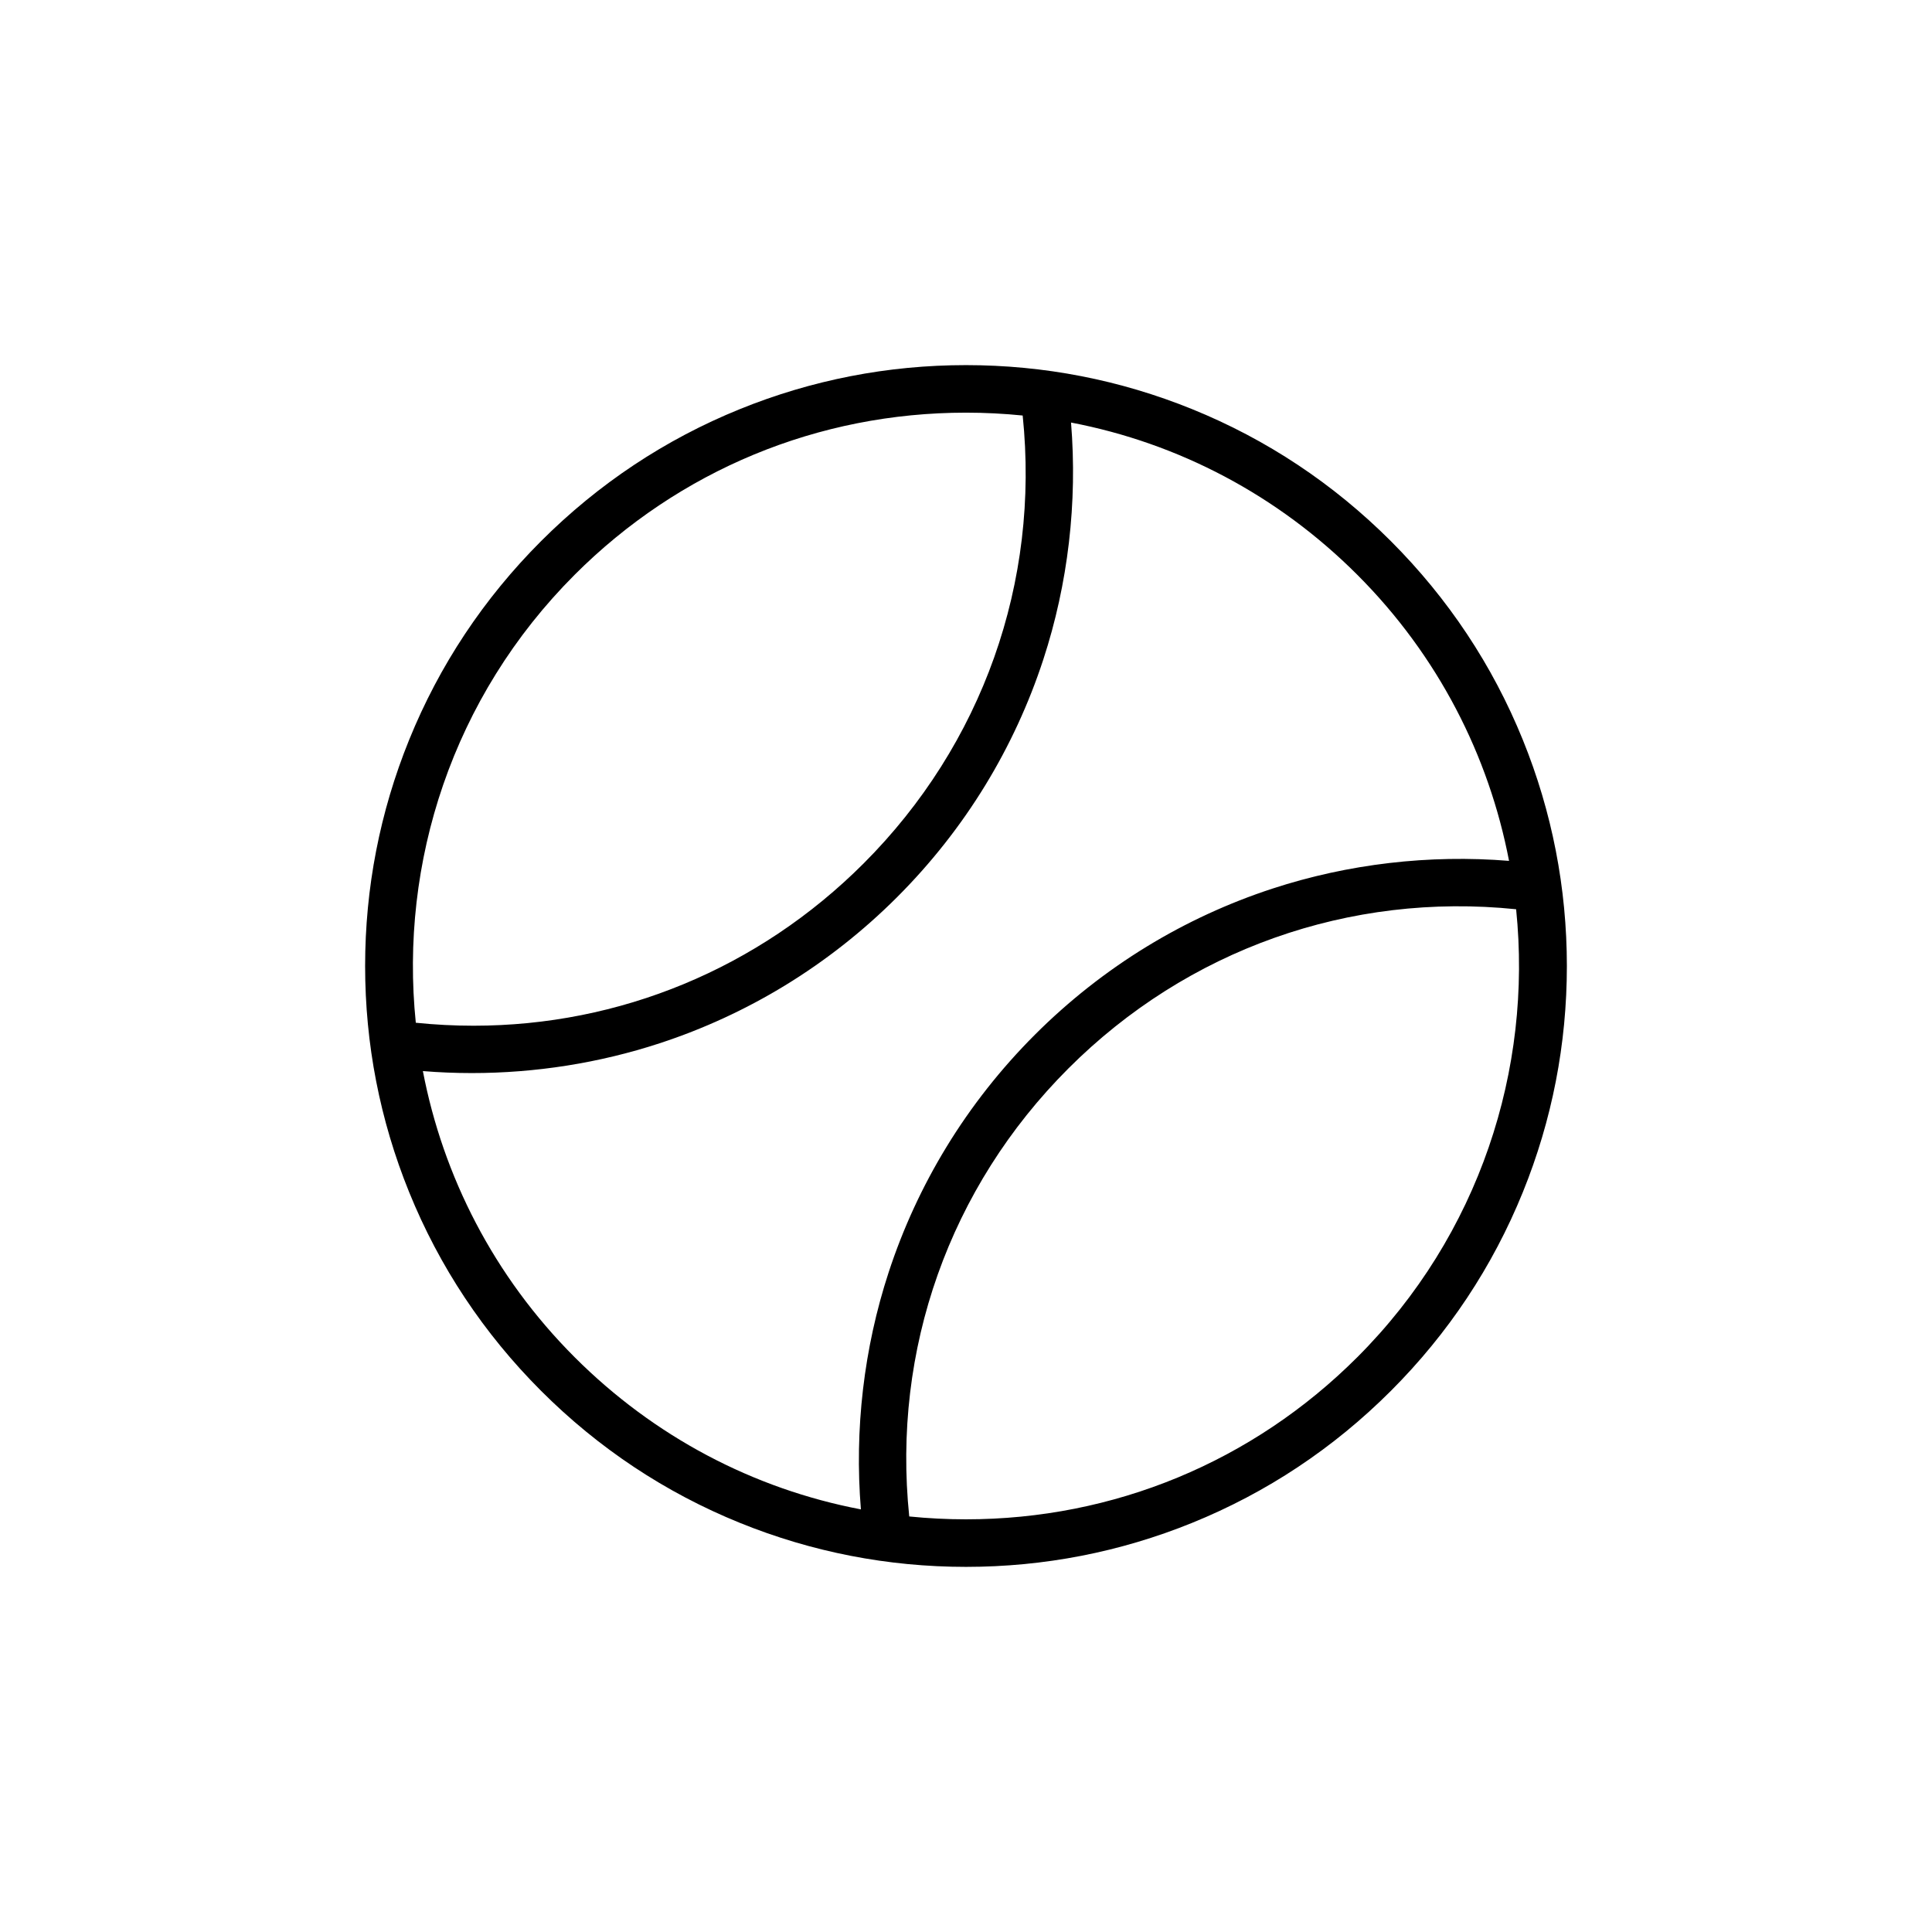 <?xml version="1.0" encoding="UTF-8"?>
<!-- Uploaded to: ICON Repo, www.svgrepo.com, Generator: ICON Repo Mixer Tools -->
<svg fill="#000000" width="800px" height="800px" version="1.1" viewBox="144 144 512 512" xmlns="http://www.w3.org/2000/svg">
 <path d="m547.57 340.08c-8.012-19.758-19.781-37.48-34.98-52.68-15.199-15.199-32.922-26.969-52.68-34.98-19.078-7.738-39.238-11.66-59.918-11.66-20.68 0-40.836 3.922-59.918 11.66-19.758 8.012-37.48 19.781-52.68 34.98-15.195 15.199-26.961 32.922-34.973 52.68-7.738 19.078-11.66 39.238-11.66 59.918s3.922 40.836 11.66 59.918c8.012 19.758 19.781 37.48 34.98 52.68 15.199 15.199 32.922 26.969 52.68 34.98 19.078 7.738 39.238 11.66 59.918 11.66 20.68 0 40.836-3.922 59.918-11.66 19.758-8.012 37.48-19.781 52.68-34.98 15.199-15.199 26.969-32.922 34.98-52.68 7.738-19.078 11.66-39.238 11.66-59.918-0.008-20.68-3.93-40.84-11.668-59.918zm-251.27-43.773c27.695-27.695 64.52-42.949 103.69-42.949 5.055 0 10.07 0.258 15.031 0.758 4.566 44.168-10.656 87.207-42.18 118.73-27.852 27.852-64.68 42.98-103.34 42.98-5.074 0-10.184-0.262-15.309-0.789-4.336-42.391 9.699-86.32 42.109-118.73zm0 207.38c-21.484-21.484-34.895-48.031-40.234-75.84 4.309 0.352 8.633 0.527 12.957 0.527 16.887 0 33.785-2.656 49.773-7.891 11.633-3.805 22.816-8.965 33.25-15.336 10.734-6.555 20.727-14.426 29.699-23.398s16.848-18.965 23.398-29.699c6.371-10.434 11.531-21.617 15.336-33.25 6.582-20.109 9.086-41.66 7.356-62.82 28.562 5.461 54.832 19.309 75.844 40.324 21.484 21.484 34.895 48.031 40.234 75.836-21.129-1.719-42.648 0.789-62.73 7.359-11.633 3.805-22.82 8.965-33.25 15.336-10.734 6.555-20.727 14.426-29.699 23.398-8.973 8.973-16.848 18.965-23.398 29.699-6.371 10.434-11.531 21.617-15.336 33.25-6.582 20.109-9.086 41.66-7.352 62.82-28.562-5.453-54.832-19.301-75.848-40.316zm207.38 0c-27.695 27.695-64.52 42.949-103.69 42.949-5.055 0-10.07-0.258-15.031-0.758-4.57-44.168 10.652-87.207 42.18-118.73 31.508-31.508 74.512-46.73 118.65-42.188 4.336 42.391-9.699 86.32-42.109 118.73z"/>
</svg>